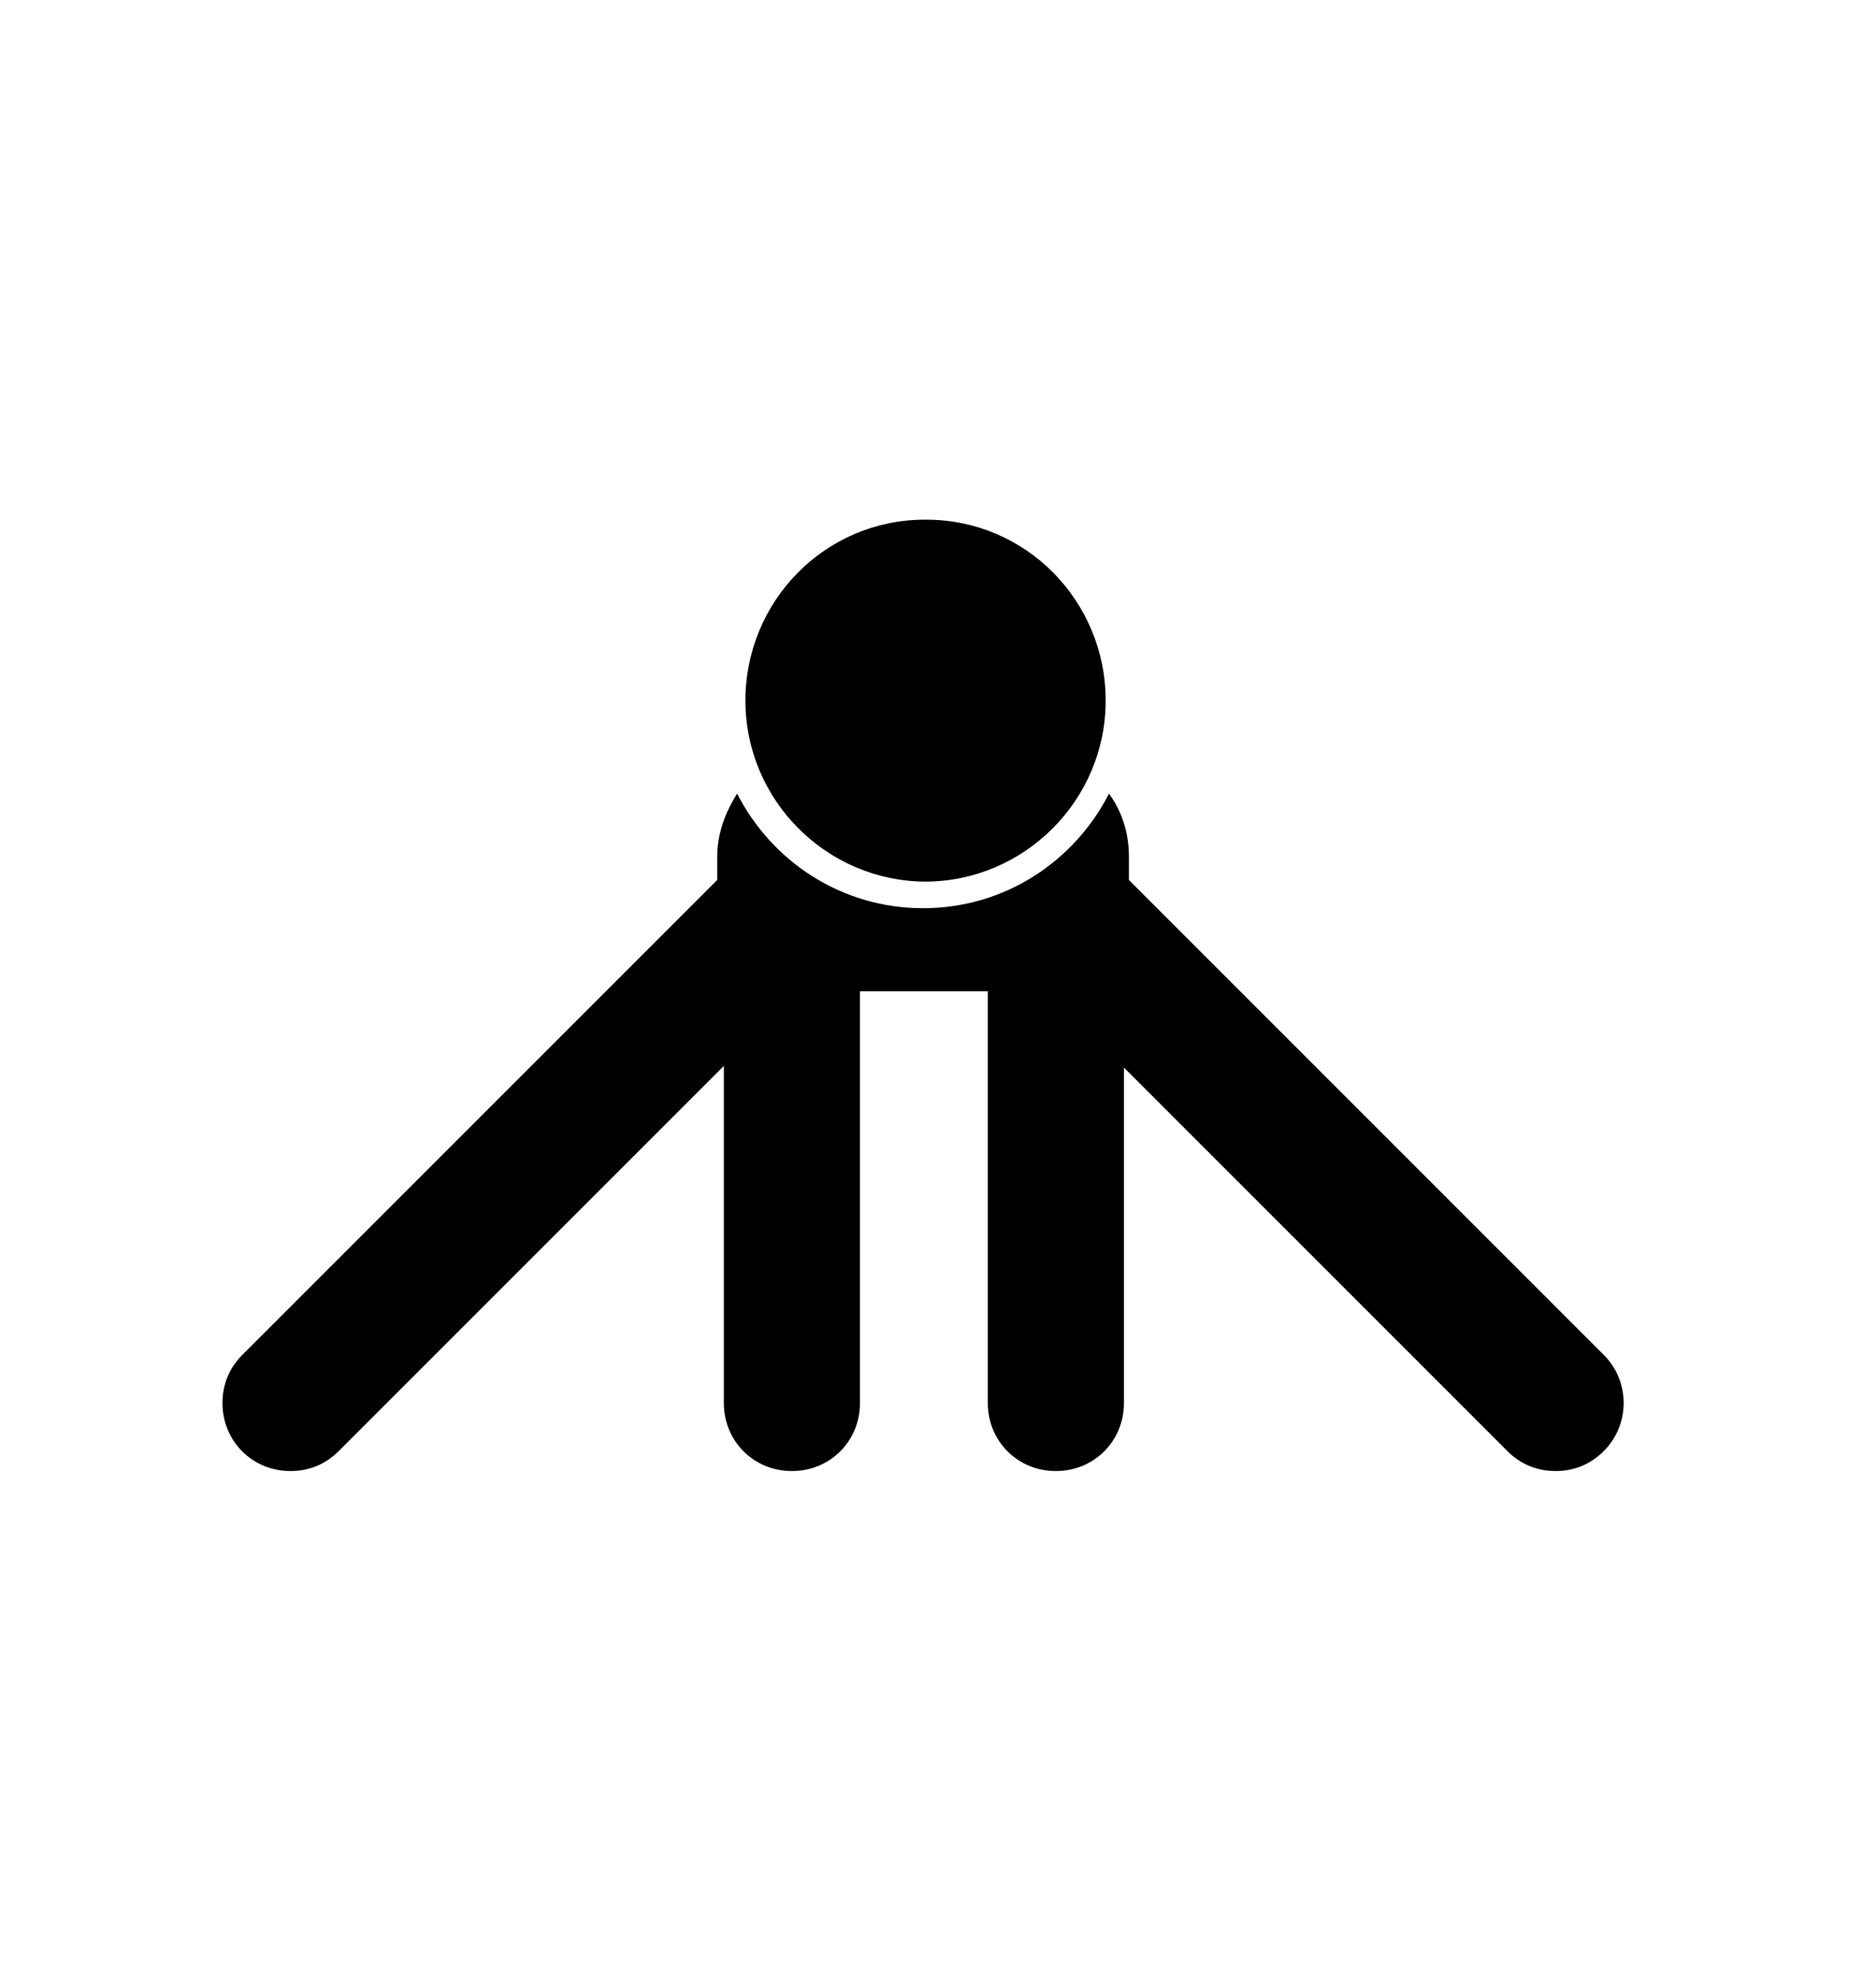 <?xml version="1.0" encoding="UTF-8"?>
<svg xmlns="http://www.w3.org/2000/svg" version="1.1" viewBox="0 0 113 119.2">
  <!-- Generator: Adobe Illustrator 28.6.0, SVG Export Plug-In . SVG Version: 1.2.0 Build 709)  -->
  <g>
    <g id="_レイヤー_1" data-name="レイヤー_1">
      <polygon points="47.8 88.6 47.8 88.6 47.8 88.6 47.8 88.6"/>
      <polygon points="63.6 88.6 63.6 88.6 63.6 88.6 63.6 88.6"/>
      <g>
        <path d="M96.6,81.6l-14.9-14.9s0,0,0,0l-13.7-13.7c0,0,0-.1,0-.2v-1.2c0-1.4-.4-2.7-1.2-3.8-2.1,4.1-6.3,6.9-11.2,6.9-4.9,0-9.1-2.8-11.2-6.9-.7,1.1-1.2,2.4-1.2,3.8v1.2c0,0,0,.1,0,.2l-13.7,13.7s0,0,0,0l-14.9,14.9c-.8.8-1.2,1.8-1.2,2.9,0,2.3,1.8,4.1,4.1,4.1h0c1.1,0,2.1-.4,2.9-1.2l14.9-14.9s0,0,0,0l8.3-8.3v3.3s0,0,0,0v17c0,2.3,1.8,4.1,4.1,4.1,2.3,0,4.1-1.8,4.1-4.1v-17s0,0,0,0v-7.8h7.7v7.8s0,0,0,0v17c0,2.3,1.8,4.1,4.1,4.1,2.3,0,4.1-1.8,4.1-4.1v-17s0,0,0,0v-3.2l8.2,8.2s0,0,0,0l14.9,14.9c.8.8,1.8,1.2,2.9,1.2,1.1,0,2.1-.4,2.9-1.2,1.6-1.6,1.6-4.2,0-5.8Z"/>
        <path d="M55.7,53.1h0c6,0,10.9-4.9,10.9-10.9,0-6-4.8-10.9-10.8-10.9h-.1c-6,0-10.8,4.9-10.8,10.9,0,6,4.9,10.9,10.9,10.9Z"/>
      </g>
    </g>
  </g>
</svg>